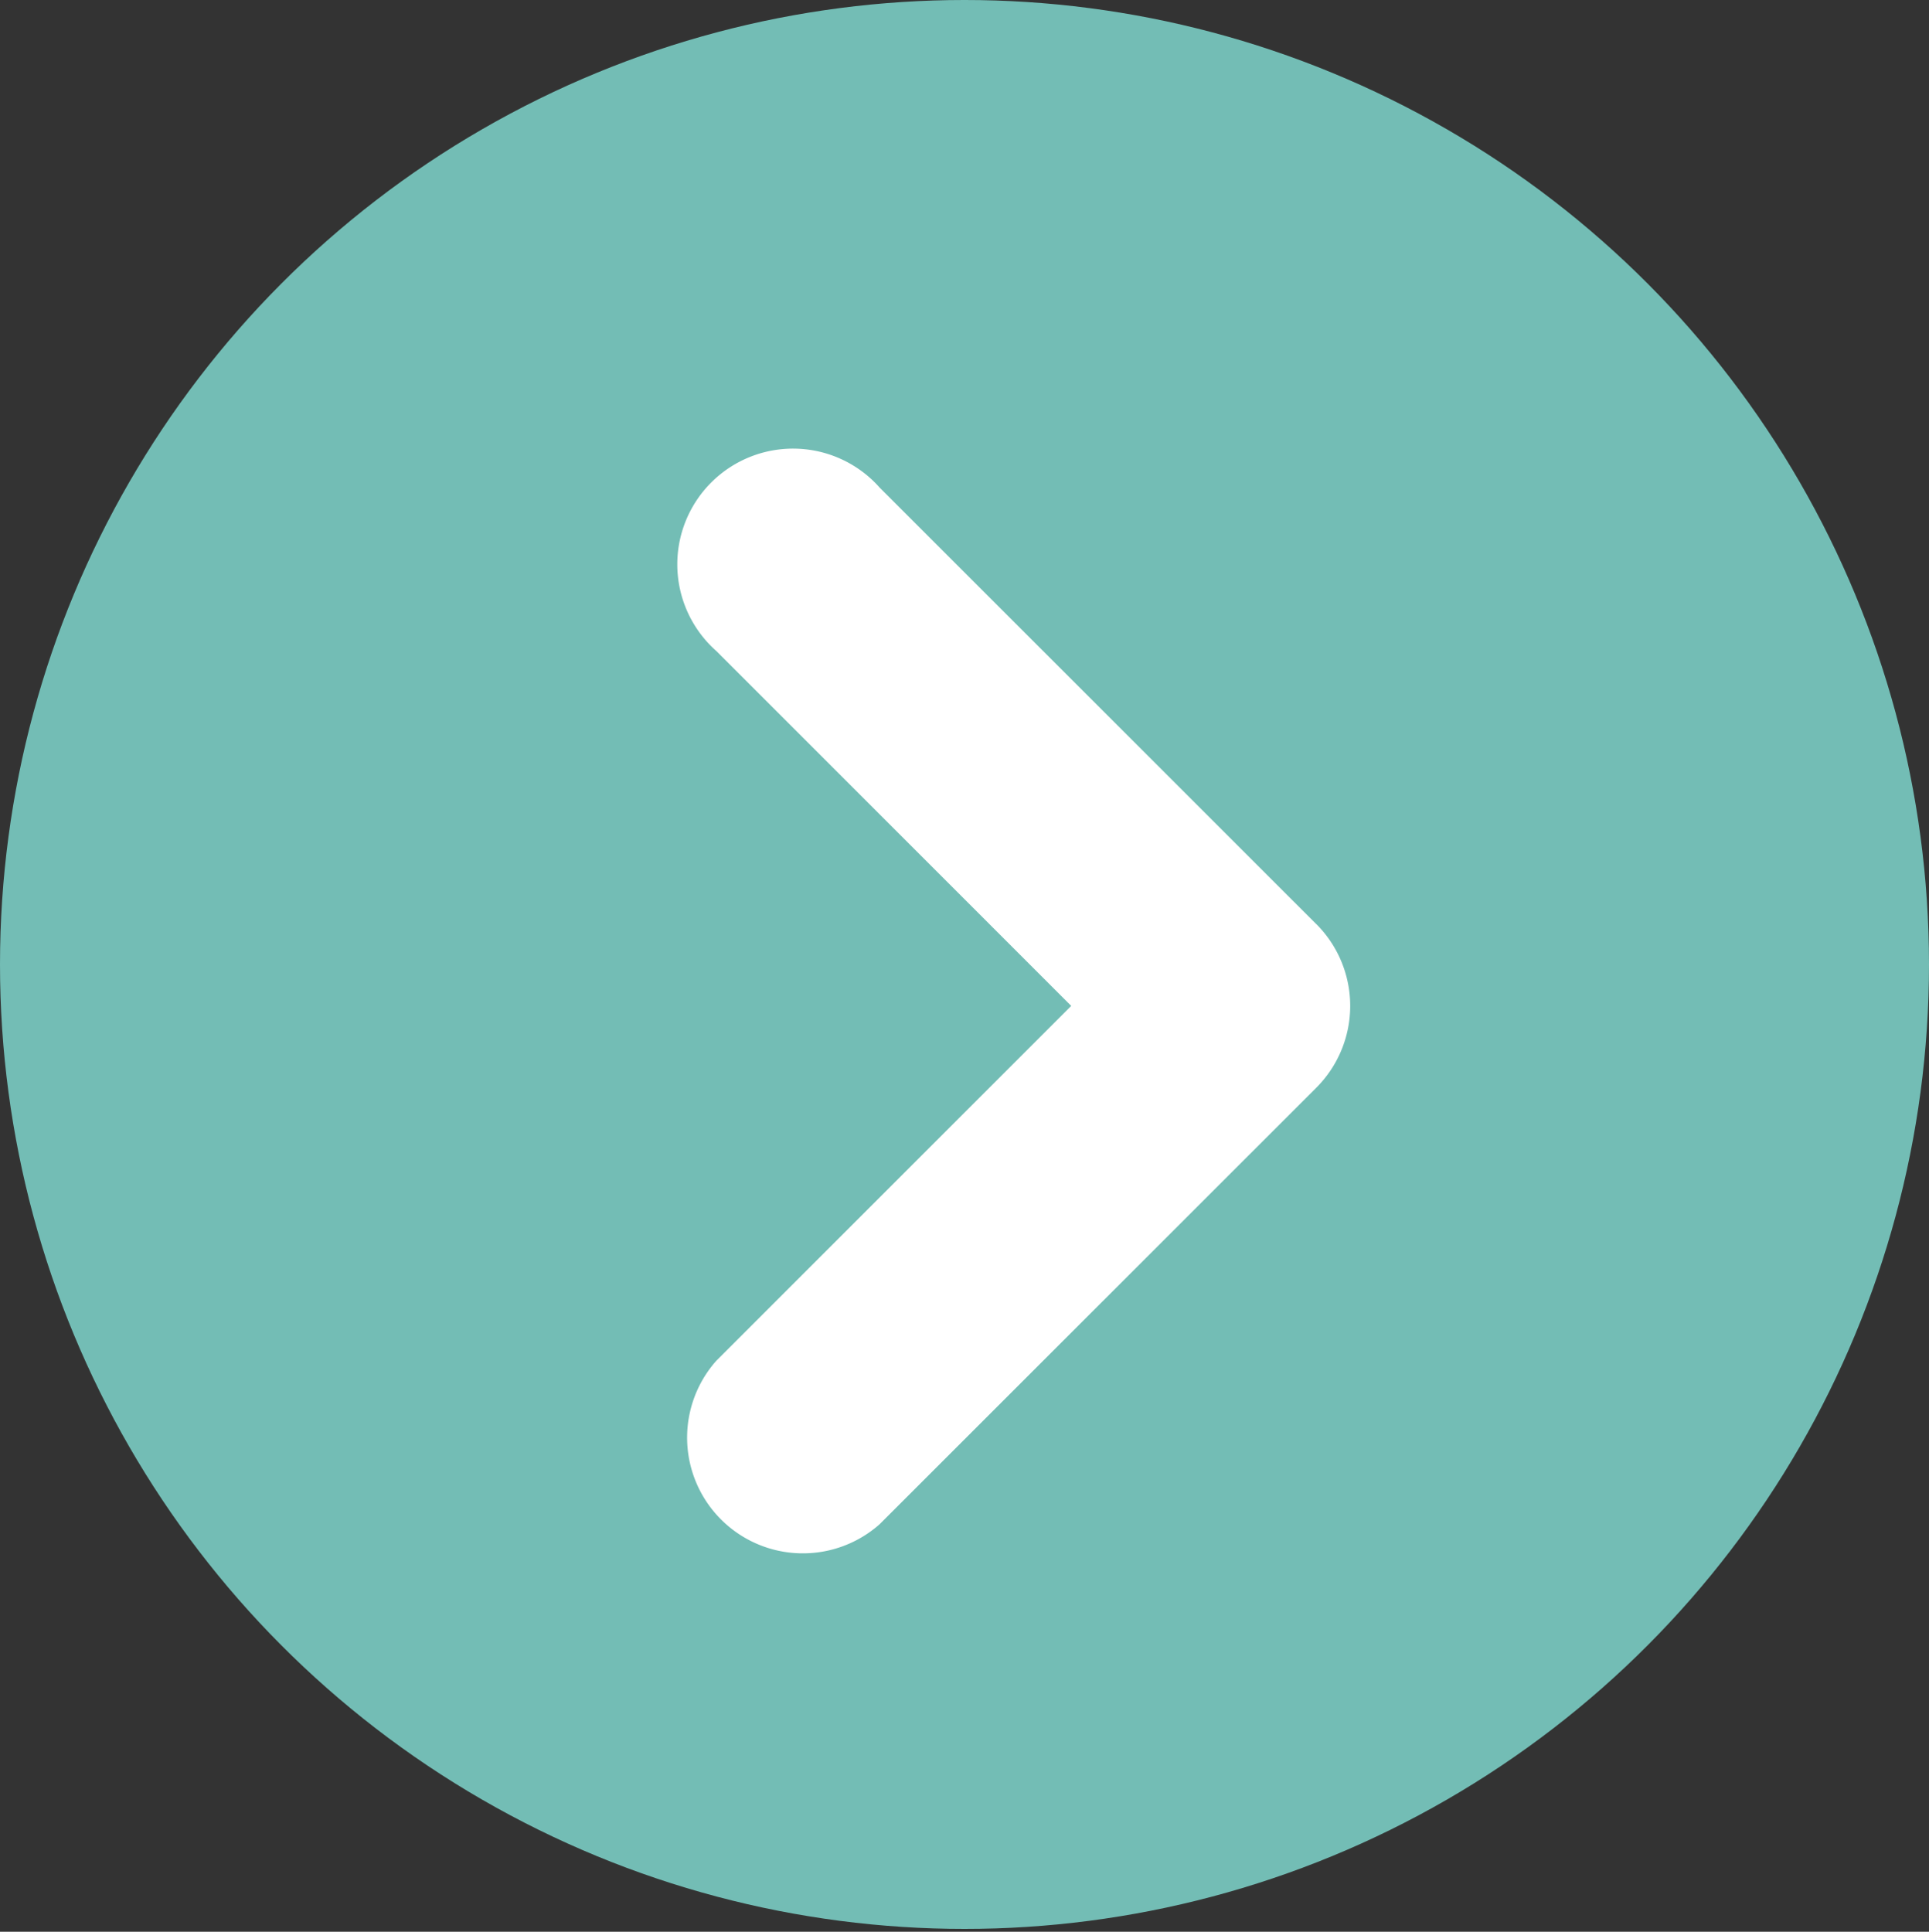 <?xml version="1.0" encoding="UTF-8"?>
<svg xmlns="http://www.w3.org/2000/svg" width="25" height="25.037" viewBox="0 0 25 25.037">
  <rect x="0" y="0" width="25" height="25.037" fill="#333333" stroke="none"/>
  <g id="Group_6" data-name="Group 6" transform="translate(0 0.037)">
    <circle id="Ellipse_1" data-name="Ellipse 1" cx="12.5" cy="12.5" r="12.5" transform="translate(0 -0.037)" fill="#73bdb5"></circle>
    <g id="right_fill" transform="translate(1 1)">
      <path id="Path_7" data-name="Path 7" d="M24,0V24H0V0ZM12.593,23.258l-.011,0-.071.035-.02,0-.014,0-.071-.035a.02.02,0,0,0-.024,0l0,.01-.017.428.005.02.01.013.1.074.015,0,.012,0,.1-.074.012-.016,0-.017-.017-.427A.021.021,0,0,0,12.593,23.258Zm.265-.113-.013,0-.185.093-.01.01,0,.011.018.43.005.012.008.007.2.093a.025.025,0,0,0,.029-.008l0-.014-.034-.614a.027.027,0,0,0-.02-.022Zm-.715,0a.023.023,0,0,0-.027.006l-.006.014-.034.614a.025.025,0,0,0,.017.024l.015,0,.2-.093.01-.008,0-.011.017-.43,0-.012-.01-.01-.184-.092Z" fill="rgba(202,117,117,0)" fill-rule="evenodd"></path>
      <path id="Path_8" data-name="Path 8" d="M16.06,10.94a1.5,1.5,0,0,1,0,2.12L10.4,18.718A1.5,1.5,0,0,1,8.283,16.6l4.6-4.6-4.6-4.6A1.5,1.5,0,1,1,10.4,5.282l5.658,5.657Z" fill="#fff" fill-rule="evenodd"></path>
    </g>
  </g>
</svg>
